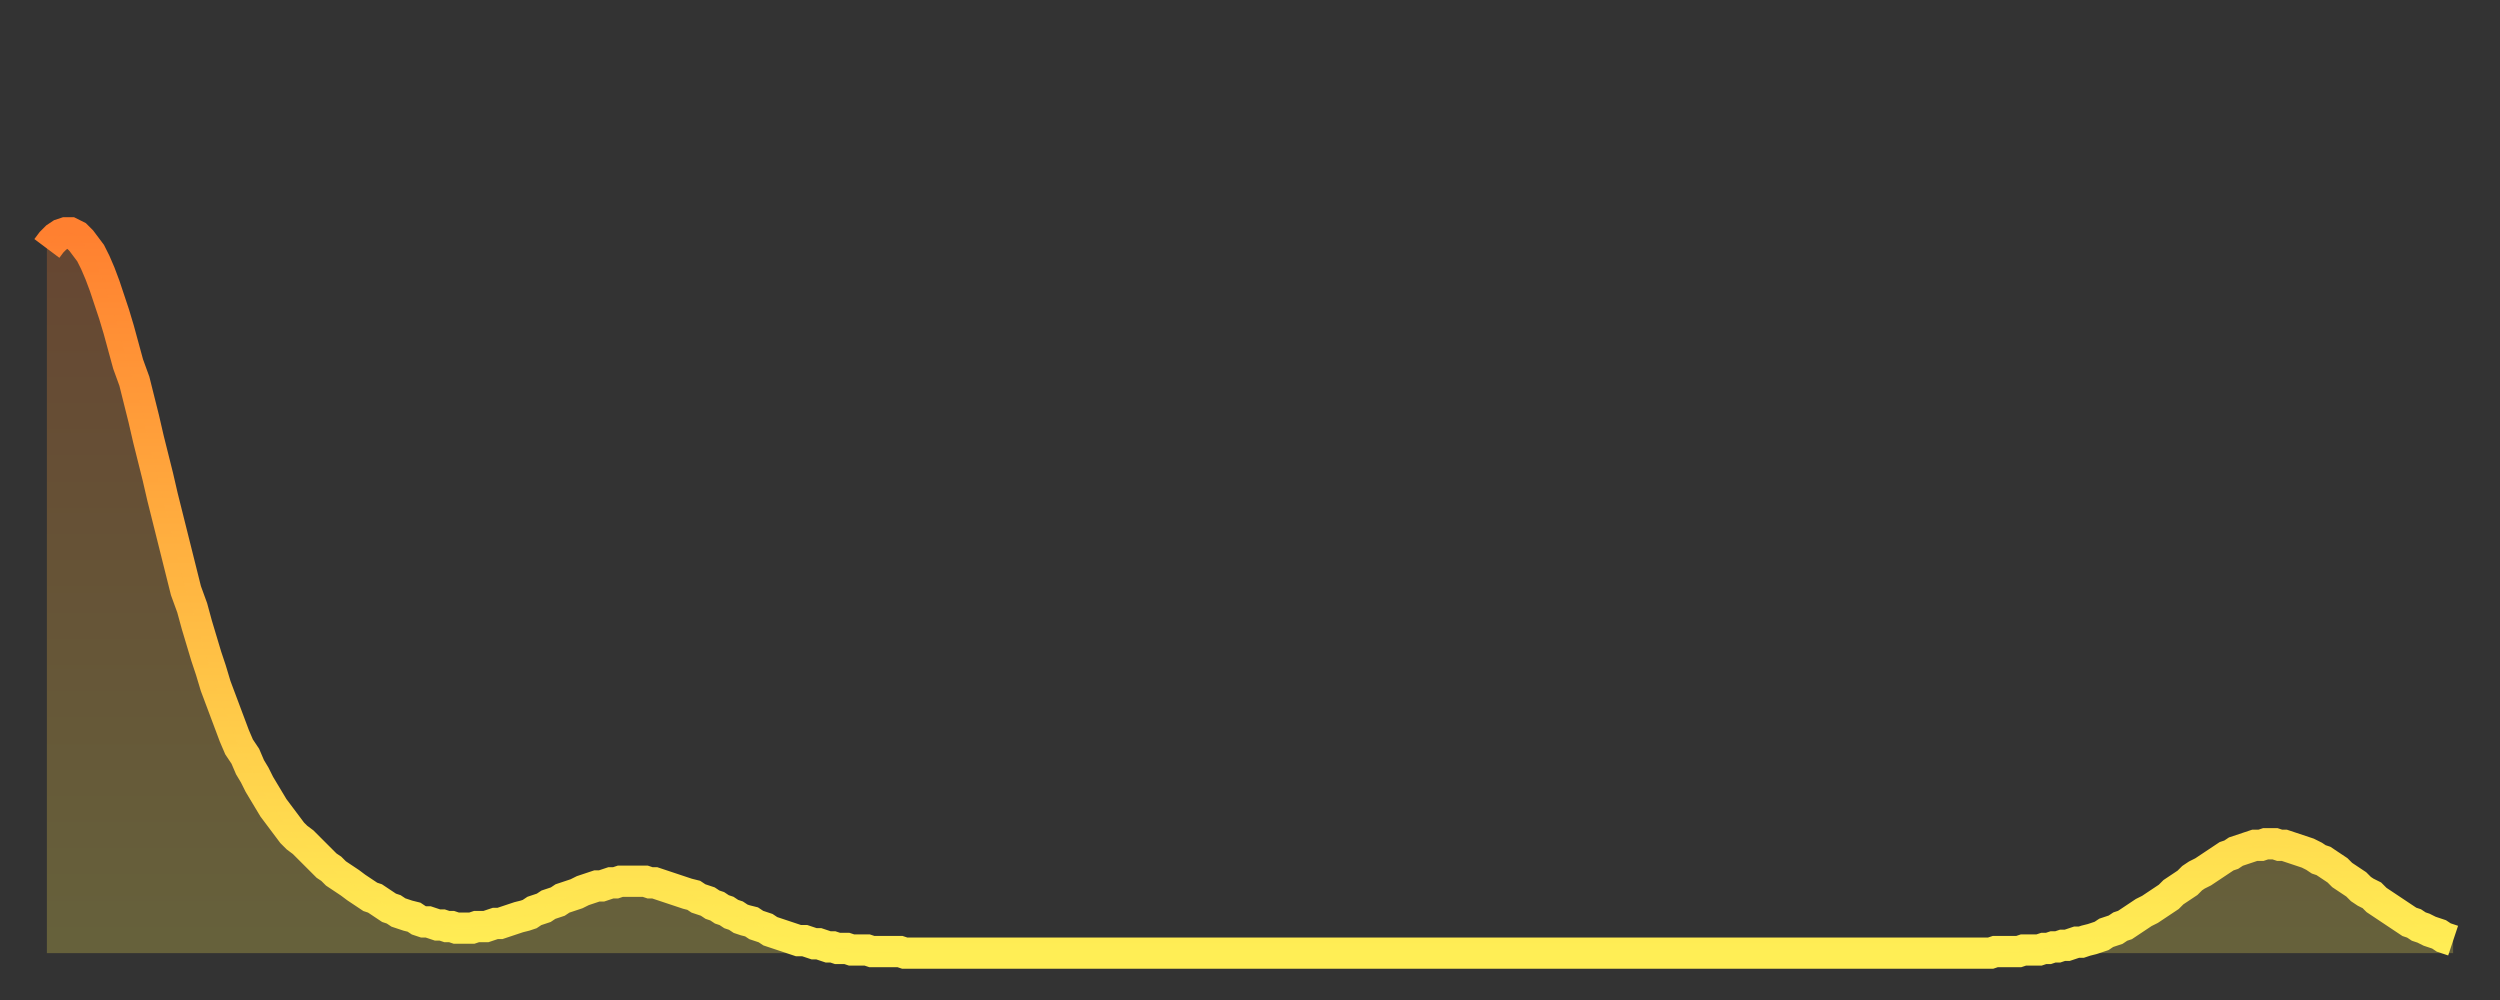 <?xml version="1.0" encoding="utf-8" ?>
<svg baseProfile="full" height="64" version="1.1" width="160" xmlns="http://www.w3.org/2000/svg" xmlns:ev="http://www.w3.org/2001/xml-events" xmlns:xlink="http://www.w3.org/1999/xlink"><rect width="100%" height="100%" fill="#333333" stroke="none"/><defs><linearGradient id="id1667730" x1="0" x2="0" y1="0" y2="1"><stop offset="0%" stop-color="#ff8030" /><stop offset="50%" stop-color="#ffb742" /><stop offset="100%" stop-color="#ffee55" /></linearGradient></defs><g transform="translate(3,3)"><g><path d="M 0.0 12.9 0.3 12.5 0.6 12.2 0.9 12.0 1.2 11.9 1.5 11.9 1.9 12.1 2.2 12.4 2.5 12.8 2.8 13.2 3.1 13.8 3.4 14.5 3.7 15.3 4.0 16.2 4.3 17.1 4.6 18.1 4.9 19.2 5.2 20.3 5.6 21.4 5.9 22.6 6.2 23.8 6.5 25.1 6.8 26.3 7.1 27.5 7.4 28.8 7.7 30.0 8.0 31.2 8.3 32.4 8.6 33.6 8.9 34.8 9.3 35.9 9.6 37.0 9.9 38.0 10.2 39.0 10.5 39.9 10.8 40.9 11.1 41.7 11.4 42.5 11.7 43.3 12.0 44.1 12.3 44.8 12.7 45.4 13.0 46.1 13.3 46.6 13.6 47.2 13.9 47.7 14.2 48.2 14.5 48.7 14.8 49.1 15.1 49.5 15.4 49.9 15.7 50.3 16.0 50.6 16.4 50.9 16.7 51.2 17.0 51.5 17.3 51.8 17.6 52.1 17.9 52.4 18.2 52.6 18.5 52.9 18.8 53.1 19.1 53.3 19.4 53.5 19.8 53.8 20.1 54.0 20.4 54.2 20.7 54.4 21.0 54.5 21.3 54.7 21.6 54.9 21.9 55.1 22.2 55.2 22.5 55.4 22.8 55.5 23.1 55.6 23.5 55.7 23.8 55.9 24.1 56.0 24.4 56.0 24.7 56.1 25.0 56.2 25.3 56.2 25.6 56.3 25.9 56.3 26.2 56.4 26.5 56.4 26.8 56.4 27.2 56.4 27.5 56.3 27.8 56.3 28.1 56.3 28.4 56.2 28.7 56.1 29.0 56.1 29.3 56.0 29.6 55.9 29.9 55.8 30.2 55.7 30.6 55.6 30.9 55.5 31.2 55.3 31.5 55.2 31.8 55.1 32.1 54.9 32.4 54.8 32.7 54.7 33.0 54.5 33.3 54.4 33.6 54.3 33.9 54.2 34.3 54.0 34.6 53.9 34.9 53.8 35.2 53.7 35.5 53.7 35.8 53.6 36.1 53.5 36.4 53.5 36.7 53.4 37.0 53.4 37.3 53.4 37.7 53.4 38.0 53.4 38.3 53.4 38.6 53.5 38.9 53.5 39.2 53.6 39.5 53.7 39.8 53.8 40.1 53.9 40.4 54.0 40.7 54.1 41.0 54.2 41.4 54.3 41.7 54.5 42.0 54.6 42.3 54.7 42.6 54.9 42.9 55.0 43.2 55.2 43.5 55.3 43.8 55.5 44.1 55.6 44.4 55.8 44.7 55.9 45.1 56.0 45.4 56.2 45.7 56.3 46.0 56.4 46.3 56.6 46.6 56.7 46.9 56.8 47.2 56.9 47.5 57.0 47.8 57.1 48.1 57.2 48.5 57.2 48.8 57.3 49.1 57.4 49.4 57.4 49.7 57.5 50.0 57.6 50.3 57.6 50.6 57.7 50.9 57.7 51.2 57.7 51.5 57.8 51.8 57.8 52.2 57.8 52.5 57.8 52.8 57.9 53.1 57.9 53.4 57.9 53.7 57.9 54.0 57.9 54.3 57.9 54.6 57.9 54.9 58.0 55.2 58.0 55.6 58.0 55.9 58.0 56.2 58.0 56.5 58.0 56.8 58.0 57.1 58.0 57.4 58.0 57.7 58.0 58.0 58.0 58.3 58.0 58.6 58.0 58.9 58.0 59.3 58.0 59.6 58.0 59.9 58.0 60.2 58.0 60.5 58.0 60.8 58.0 61.1 58.0 61.4 58.0 61.7 58.0 62.0 58.0 62.3 58.0 62.6 58.0 63.0 58.0 63.3 58.0 63.6 58.0 63.9 58.0 64.2 58.0 64.5 58.0 64.8 58.0 65.1 58.0 65.4 58.0 65.7 58.0 66.0 58.0 66.4 58.0 66.7 58.0 67.0 58.0 67.3 58.0 67.6 58.0 67.9 58.0 68.2 58.0 68.5 58.0 68.8 58.0 69.1 58.0 69.4 58.0 69.7 58.0 70.1 58.0 70.4 58.0 70.7 58.0 71.0 58.0 71.3 58.0 71.6 58.0 71.9 58.0 72.2 58.0 72.5 58.0 72.8 58.0 73.1 58.0 73.5 58.0 73.8 58.0 74.1 58.0 74.4 58.0 74.7 58.0 75.0 58.0 75.3 58.0 75.6 58.0 75.9 58.0 76.2 58.0 76.5 58.0 76.8 58.0 77.2 58.0 77.5 58.0 77.8 58.0 78.1 58.0 78.4 58.0 78.7 58.0 79.0 58.0 79.3 58.0 79.6 58.0 79.9 58.0 80.2 58.0 80.5 58.0 80.9 58.0 81.2 58.0 81.5 58.0 81.8 58.0 82.1 58.0 82.4 58.0 82.7 58.0 83.0 58.0 83.3 58.0 83.6 58.0 83.9 58.0 84.3 58.0 84.6 58.0 84.9 58.0 85.2 58.0 85.5 58.0 85.8 58.0 86.1 58.0 86.4 58.0 86.7 58.0 87.0 58.0 87.3 58.0 87.6 58.0 88.0 58.0 88.3 58.0 88.6 58.0 88.9 58.0 89.2 58.0 89.5 58.0 89.8 58.0 90.1 58.0 90.4 58.0 90.7 58.0 91.0 58.0 91.4 58.0 91.7 58.0 92.0 58.0 92.3 58.0 92.6 58.0 92.9 58.0 93.2 58.0 93.5 58.0 93.8 58.0 94.1 58.0 94.4 58.0 94.7 58.0 95.1 58.0 95.4 58.0 95.7 58.0 96.0 58.0 96.3 58.0 96.6 58.0 96.9 58.0 97.2 58.0 97.5 58.0 97.8 58.0 98.1 58.0 98.4 58.0 98.8 58.0 99.1 58.0 99.4 58.0 99.7 58.0 100.0 58.0 100.3 58.0 100.6 58.0 100.9 58.0 101.2 58.0 101.5 58.0 101.8 58.0 102.2 58.0 102.5 58.0 102.8 58.0 103.1 58.0 103.4 58.0 103.7 58.0 104.0 58.0 104.3 58.0 104.6 58.0 104.9 58.0 105.2 58.0 105.5 58.0 105.9 58.0 106.2 58.0 106.5 58.0 106.8 58.0 107.1 58.0 107.4 58.0 107.7 58.0 108.0 58.0 108.3 58.0 108.6 58.0 108.9 58.0 109.3 58.0 109.6 58.0 109.9 58.0 110.2 58.0 110.5 58.0 110.8 58.0 111.1 58.0 111.4 58.0 111.7 58.0 112.0 58.0 112.3 58.0 112.6 58.0 113.0 58.0 113.3 58.0 113.6 58.0 113.9 58.0 114.2 58.0 114.5 58.0 114.8 58.0 115.1 58.0 115.4 58.0 115.7 58.0 116.0 58.0 116.3 58.0 116.7 58.0 117.0 58.0 117.3 58.0 117.6 58.0 117.9 58.0 118.2 58.0 118.5 58.0 118.8 58.0 119.1 58.0 119.4 58.0 119.7 58.0 120.1 58.0 120.4 58.0 120.7 58.0 121.0 58.0 121.3 58.0 121.6 58.0 121.9 58.0 122.2 58.0 122.5 58.0 122.8 58.0 123.1 58.0 123.4 58.0 123.8 58.0 124.1 58.0 124.4 58.0 124.7 57.9 125.0 57.9 125.3 57.9 125.6 57.9 125.9 57.9 126.2 57.9 126.5 57.8 126.8 57.8 127.2 57.8 127.5 57.8 127.8 57.7 128.1 57.7 128.4 57.6 128.7 57.6 129.0 57.5 129.3 57.5 129.6 57.4 129.9 57.3 130.2 57.3 130.5 57.2 130.9 57.1 131.2 57.0 131.5 56.9 131.8 56.7 132.1 56.6 132.4 56.5 132.7 56.3 133.0 56.2 133.3 56.0 133.6 55.8 133.9 55.6 134.2 55.4 134.6 55.2 134.9 55.0 135.2 54.8 135.5 54.6 135.8 54.4 136.1 54.1 136.4 53.9 136.7 53.7 137.0 53.5 137.3 53.2 137.6 53.0 138.0 52.8 138.3 52.6 138.6 52.4 138.9 52.2 139.2 52.0 139.5 51.8 139.8 51.7 140.1 51.5 140.4 51.4 140.7 51.3 141.0 51.2 141.3 51.1 141.7 51.1 142.0 51.0 142.3 51.0 142.6 51.0 142.9 51.1 143.2 51.1 143.5 51.2 143.8 51.3 144.1 51.4 144.4 51.5 144.7 51.6 145.1 51.8 145.4 52.0 145.7 52.1 146.0 52.3 146.3 52.5 146.6 52.7 146.9 53.0 147.2 53.2 147.5 53.4 147.8 53.6 148.1 53.9 148.4 54.1 148.8 54.3 149.1 54.6 149.4 54.8 149.7 55.0 150.0 55.2 150.3 55.4 150.6 55.6 150.9 55.8 151.2 56.0 151.5 56.1 151.8 56.3 152.1 56.4 152.5 56.6 152.8 56.7 153.1 56.8 153.4 57.0 153.7 57.1 154.0 57.2" fill="none" id="graph-curve" opacity="1" stroke="url(#id1667730)" stroke-width="2" /><path d="M 0 58 L 0.0 12.9 0.3 12.5 0.6 12.2 0.9 12.0 1.2 11.9 1.5 11.9 1.9 12.1 2.2 12.4 2.5 12.8 2.8 13.2 3.1 13.8 3.4 14.5 3.7 15.3 4.0 16.2 4.3 17.1 4.6 18.1 4.9 19.2 5.2 20.3 5.6 21.4 5.9 22.6 6.2 23.8 6.5 25.1 6.8 26.3 7.1 27.5 7.4 28.8 7.7 30.0 8.0 31.2 8.3 32.4 8.6 33.6 8.9 34.8 9.3 35.9 9.6 37.0 9.9 38.0 10.2 39.0 10.5 39.9 10.8 40.9 11.1 41.7 11.4 42.5 11.7 43.3 12.0 44.1 12.3 44.8 12.7 45.4 13.0 46.1 13.3 46.6 13.6 47.2 13.9 47.7 14.2 48.2 14.5 48.7 14.8 49.1 15.1 49.5 15.4 49.9 15.7 50.3 16.0 50.6 16.4 50.9 16.7 51.2 17.0 51.5 17.3 51.8 17.6 52.1 17.9 52.4 18.2 52.6 18.5 52.9 18.8 53.1 19.1 53.3 19.4 53.5 19.8 53.8 20.1 54.0 20.4 54.2 20.7 54.4 21.0 54.5 21.3 54.7 21.6 54.9 21.9 55.1 22.2 55.2 22.5 55.4 22.8 55.5 23.1 55.6 23.5 55.7 23.8 55.9 24.1 56.0 24.4 56.0 24.7 56.1 25.0 56.2 25.3 56.2 25.6 56.3 25.9 56.3 26.2 56.4 26.5 56.4 26.8 56.4 27.2 56.4 27.5 56.3 27.8 56.3 28.1 56.3 28.4 56.2 28.7 56.1 29.0 56.1 29.3 56.0 29.6 55.9 29.9 55.8 30.2 55.7 30.6 55.6 30.9 55.5 31.2 55.3 31.5 55.2 31.8 55.1 32.1 54.9 32.4 54.8 32.7 54.7 33.0 54.5 33.3 54.4 33.6 54.3 33.9 54.2 34.3 54.0 34.6 53.9 34.9 53.8 35.2 53.7 35.5 53.7 35.8 53.6 36.1 53.5 36.4 53.5 36.7 53.4 37.0 53.4 37.3 53.4 37.7 53.4 38.0 53.4 38.3 53.4 38.6 53.5 38.9 53.5 39.2 53.6 39.5 53.7 39.8 53.8 40.1 53.9 40.4 54.0 40.7 54.1 41.0 54.2 41.4 54.3 41.7 54.5 42.0 54.6 42.3 54.7 42.6 54.9 42.9 55.0 43.2 55.2 43.5 55.3 43.8 55.5 44.1 55.6 44.4 55.8 44.7 55.9 45.1 56.0 45.4 56.2 45.7 56.3 46.0 56.4 46.3 56.6 46.6 56.7 46.9 56.8 47.2 56.9 47.5 57.0 47.8 57.1 48.1 57.2 48.5 57.2 48.8 57.3 49.1 57.4 49.4 57.4 49.7 57.5 50.0 57.6 50.3 57.6 50.6 57.7 50.9 57.7 51.2 57.7 51.5 57.8 51.8 57.8 52.2 57.8 52.5 57.8 52.8 57.9 53.1 57.9 53.4 57.9 53.7 57.9 54.0 57.9 54.3 57.9 54.6 57.9 54.9 58.0 55.2 58.0 55.6 58.0 55.9 58.0 56.2 58.0 56.5 58.0 56.8 58.0 57.1 58.0 57.4 58.0 57.7 58.0 58.0 58.0 58.3 58.0 58.6 58.0 58.9 58.0 59.3 58.0 59.6 58.0 59.9 58.0 60.2 58.0 60.5 58.0 60.8 58.0 61.1 58.0 61.4 58.0 61.7 58.0 62.0 58.0 62.3 58.0 62.6 58.0 63.0 58.0 63.3 58.0 63.6 58.0 63.9 58.0 64.2 58.0 64.5 58.0 64.8 58.0 65.1 58.0 65.4 58.0 65.7 58.0 66.0 58.0 66.4 58.0 66.7 58.0 67.0 58.0 67.3 58.0 67.6 58.0 67.9 58.0 68.2 58.0 68.5 58.0 68.8 58.0 69.1 58.0 69.4 58.0 69.7 58.0 70.1 58.0 70.4 58.0 70.7 58.0 71.0 58.0 71.3 58.0 71.6 58.0 71.9 58.0 72.2 58.0 72.5 58.0 72.8 58.0 73.1 58.0 73.5 58.0 73.8 58.0 74.1 58.0 74.4 58.0 74.7 58.0 75.0 58.0 75.3 58.0 75.6 58.0 75.9 58.0 76.2 58.0 76.5 58.0 76.8 58.0 77.2 58.0 77.5 58.0 77.8 58.0 78.1 58.0 78.4 58.0 78.7 58.0 79.0 58.0 79.3 58.0 79.6 58.0 79.9 58.0 80.2 58.0 80.5 58.0 80.9 58.0 81.2 58.0 81.5 58.0 81.8 58.0 82.1 58.0 82.4 58.0 82.7 58.0 83.0 58.0 83.3 58.0 83.6 58.0 83.9 58.0 84.3 58.0 84.6 58.0 84.9 58.0 85.2 58.0 85.5 58.0 85.8 58.0 86.1 58.0 86.4 58.0 86.7 58.0 87.0 58.0 87.3 58.0 87.6 58.0 88.0 58.0 88.3 58.0 88.6 58.0 88.9 58.0 89.2 58.0 89.5 58.0 89.8 58.0 90.1 58.0 90.4 58.0 90.7 58.0 91.0 58.0 91.4 58.0 91.7 58.0 92.0 58.0 92.3 58.0 92.6 58.0 92.9 58.0 93.2 58.0 93.5 58.0 93.8 58.0 94.1 58.0 94.4 58.0 94.7 58.0 95.1 58.0 95.4 58.0 95.7 58.0 96.0 58.0 96.3 58.0 96.6 58.0 96.9 58.0 97.2 58.0 97.5 58.0 97.8 58.0 98.1 58.0 98.4 58.0 98.8 58.0 99.1 58.0 99.4 58.0 99.7 58.0 100.0 58.0 100.3 58.0 100.6 58.0 100.9 58.0 101.2 58.0 101.5 58.0 101.8 58.0 102.2 58.0 102.5 58.0 102.8 58.0 103.1 58.0 103.4 58.0 103.7 58.0 104.0 58.0 104.3 58.0 104.6 58.0 104.9 58.0 105.2 58.0 105.5 58.0 105.9 58.0 106.2 58.0 106.5 58.0 106.8 58.0 107.1 58.0 107.4 58.0 107.7 58.0 108.0 58.0 108.3 58.0 108.6 58.0 108.9 58.0 109.3 58.0 109.6 58.0 109.9 58.0 110.2 58.0 110.5 58.0 110.8 58.0 111.1 58.0 111.4 58.0 111.7 58.0 112.0 58.0 112.3 58.0 112.6 58.0 113.0 58.0 113.3 58.0 113.6 58.0 113.9 58.0 114.2 58.0 114.5 58.0 114.8 58.0 115.1 58.0 115.4 58.0 115.7 58.0 116.0 58.0 116.3 58.0 116.7 58.0 117.0 58.0 117.3 58.0 117.6 58.0 117.9 58.0 118.2 58.0 118.5 58.0 118.8 58.0 119.1 58.0 119.4 58.0 119.7 58.0 120.1 58.0 120.4 58.0 120.7 58.0 121.0 58.0 121.3 58.0 121.6 58.0 121.9 58.0 122.2 58.0 122.5 58.0 122.8 58.0 123.1 58.0 123.4 58.0 123.8 58.0 124.1 58.0 124.4 58.0 124.7 57.9 125.0 57.9 125.3 57.9 125.6 57.9 125.9 57.9 126.2 57.9 126.5 57.8 126.8 57.8 127.2 57.8 127.5 57.8 127.8 57.7 128.1 57.7 128.4 57.6 128.7 57.6 129.0 57.5 129.3 57.5 129.6 57.4 129.9 57.3 130.2 57.3 130.5 57.2 130.9 57.1 131.2 57.0 131.5 56.9 131.8 56.7 132.1 56.6 132.4 56.5 132.7 56.3 133.0 56.2 133.3 56.0 133.6 55.8 133.9 55.6 134.2 55.4 134.6 55.2 134.9 55.0 135.2 54.8 135.5 54.6 135.8 54.4 136.1 54.1 136.4 53.9 136.7 53.7 137.0 53.5 137.3 53.2 137.6 53.0 138.0 52.8 138.3 52.6 138.6 52.4 138.9 52.2 139.2 52.0 139.5 51.8 139.8 51.7 140.1 51.5 140.4 51.4 140.7 51.3 141.0 51.2 141.3 51.1 141.7 51.1 142.0 51.0 142.3 51.0 142.6 51.0 142.9 51.1 143.2 51.1 143.5 51.2 143.8 51.3 144.1 51.4 144.4 51.5 144.7 51.6 145.1 51.8 145.4 52.0 145.7 52.1 146.0 52.3 146.3 52.5 146.6 52.7 146.9 53.0 147.2 53.2 147.5 53.4 147.8 53.6 148.1 53.9 148.4 54.1 148.8 54.3 149.1 54.6 149.4 54.8 149.7 55.0 150.0 55.2 150.3 55.4 150.6 55.6 150.9 55.8 151.2 56.0 151.5 56.1 151.8 56.3 152.1 56.4 152.5 56.6 152.8 56.7 153.1 56.8 153.4 57.0 153.7 57.1 154.0 57.2 154 58" fill="url(#id1667730)" fill-opacity=".25" id="graph-shadow" /></g></g></svg>